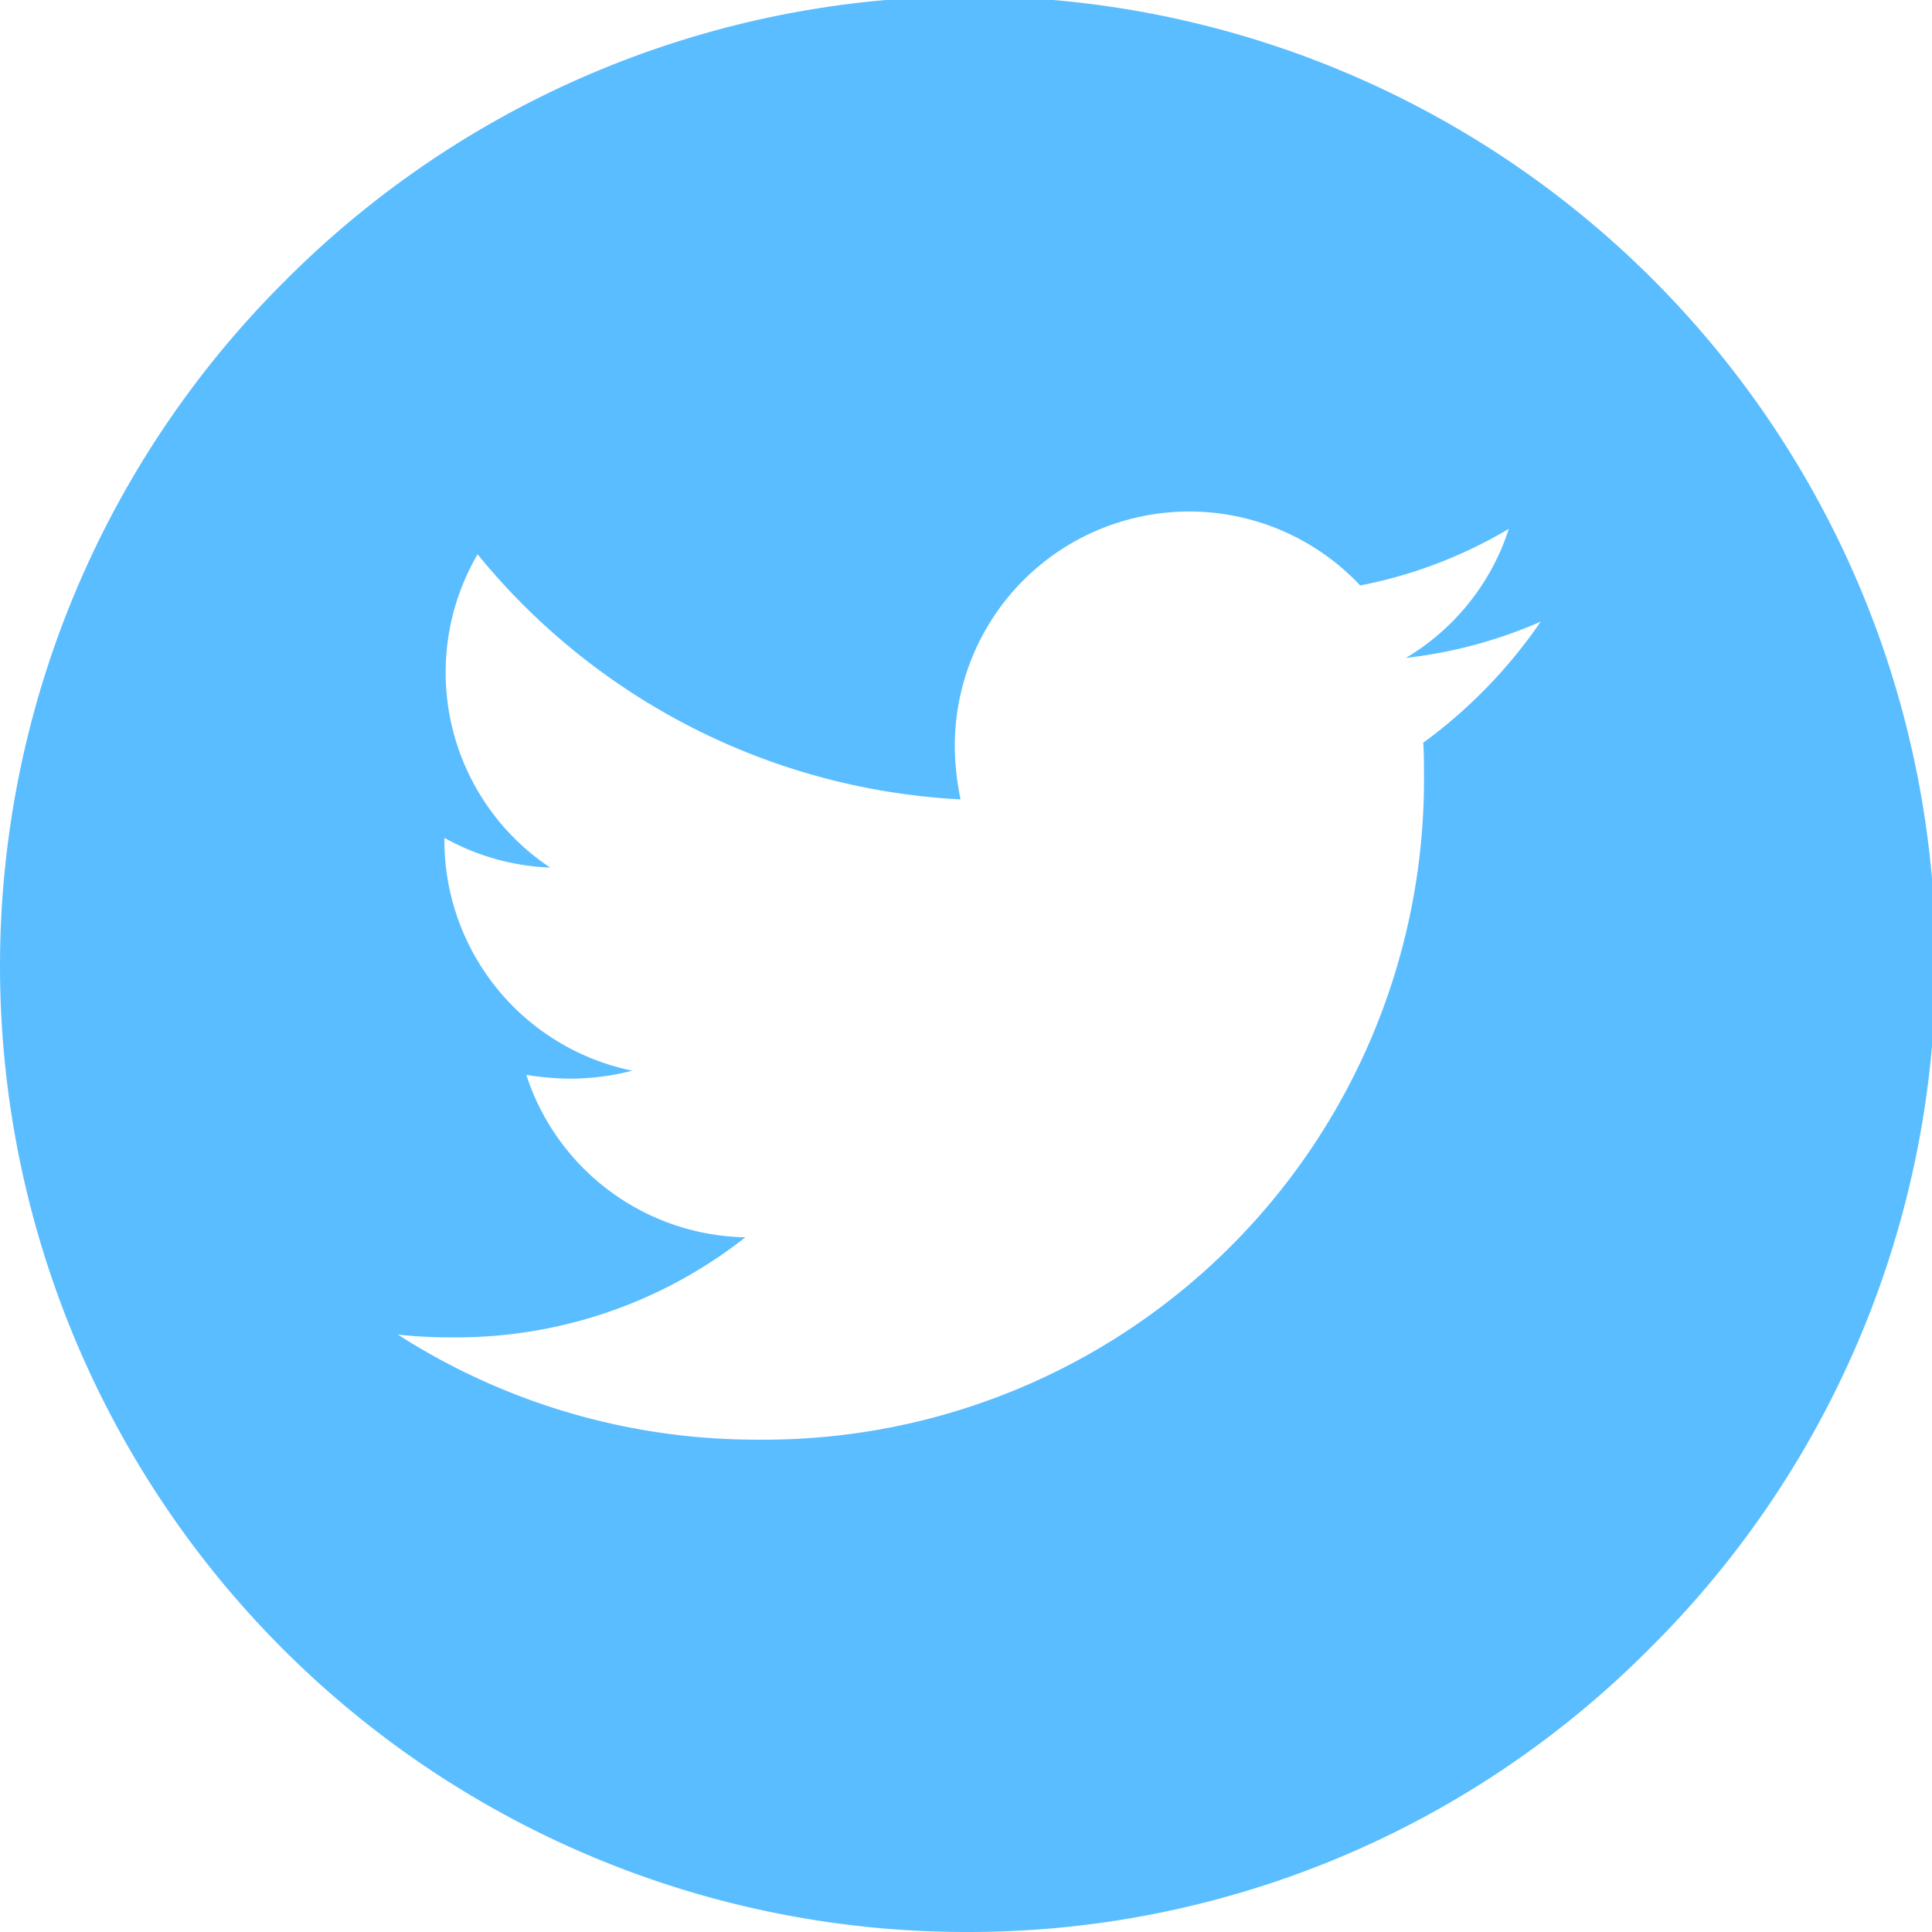 <svg xmlns="http://www.w3.org/2000/svg" width="51.15" height="51.15" viewBox="0 0 51.15 51.15">
  <path id="Sustracción_6" data-name="Sustracción 6" d="M25.575,51.15A25.575,25.575,0,0,1,7.491,7.491,25.575,25.575,0,1,1,43.659,43.659,25.407,25.407,0,0,1,25.575,51.15ZM10.532,35.333h0a17.571,17.571,0,0,0,9.522,2.782A17.475,17.475,0,0,0,37.7,20.471c0-.264,0-.537-.02-.806a13.265,13.265,0,0,0,3.111-3.207,12.37,12.37,0,0,1-3.571.961A6.187,6.187,0,0,0,39.947,14a12.252,12.252,0,0,1-3.936,1.5,6.208,6.208,0,0,0-10.733,4.244,7.1,7.1,0,0,0,.153,1.42,17.665,17.665,0,0,1-12.787-6.489,6.208,6.208,0,0,0,1.921,8.294,6.238,6.238,0,0,1-2.8-.786v.076a6.231,6.231,0,0,0,4.974,6.088,6.593,6.593,0,0,1-1.633.211,7.863,7.863,0,0,1-1.172-.1,6.221,6.221,0,0,0,5.8,4.3,12.365,12.365,0,0,1-7.7,2.649A12.786,12.786,0,0,1,10.532,35.333Z" fill="#5abdff"/>
</svg>
